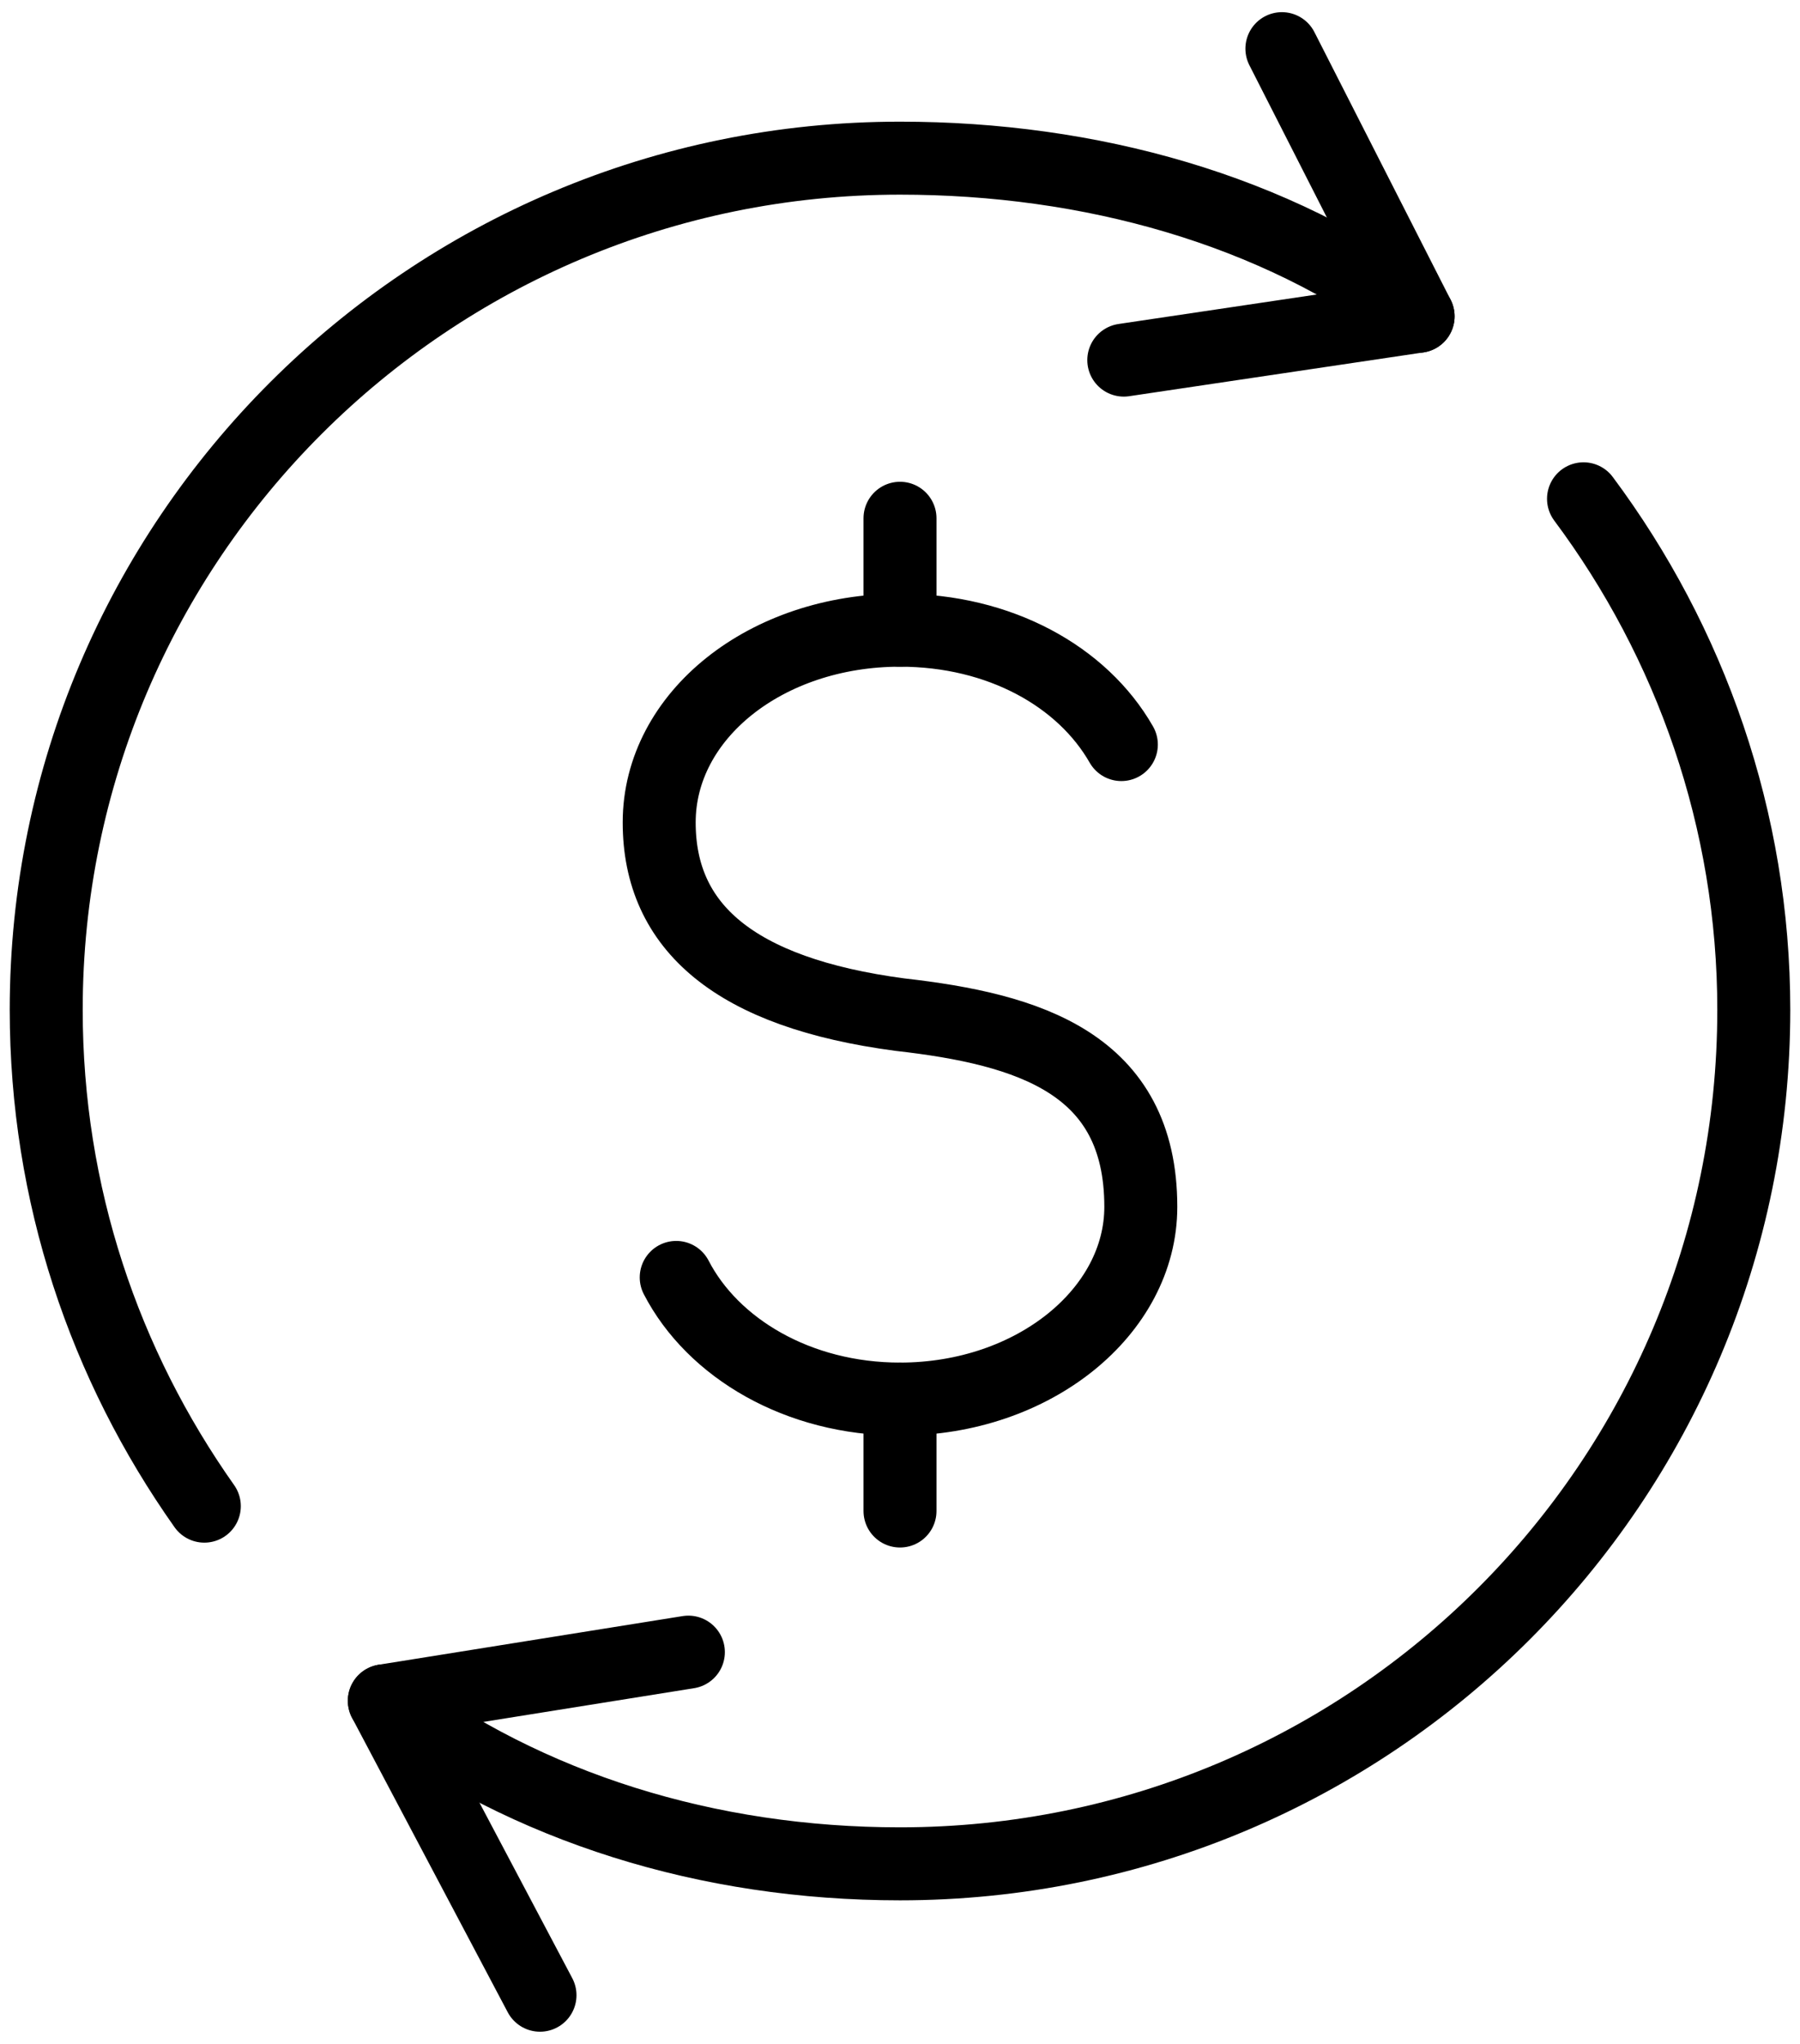 <svg height="84" width="74" viewBox="0 0 74 84" xmlns="http://www.w3.org/2000/svg" version="1.2"><style>.a{fill:none;stroke:#000;stroke-linecap:round;stroke-linejoin:round;stroke-width:3}</style><path d="m27.8 52.5c1.5 2.9 5 5 9.2 5 5.5 0 9.9-3.6 9.9-7.9 0-5.9-4.6-7.3-9.9-7.9-6.8-0.9-9.9-3.6-9.9-7.9 0-4.4 4.4-7.9 9.9-7.9 4.1 0 7.5 1.9 9.1 4.7" class="a"></path><path d="m37 57.5v4.6" class="a"></path><path d="m37 21.3v4.6" class="a"></path><path d="m8.4 61.9c-4.1-5.8-6.5-12.8-6.5-20.4 0-19.3 15.7-35 35.1-35 7.8 0 15.4 2.1 21.3 6.5" class="a"></path><path d="m65.1 20.5c4.4 5.9 7 13.2 7 21 0 19.4-15.7 35.1-35.1 35.1-7.9 0-15.3-2.3-21.2-6.7" class="a"></path><path d="m46.2 14.8l12.1-1.8-5.6-11" class="a"></path><path d="m28.3 67.9l-12.5 2 6.4 12.1" class="a"></path></svg>